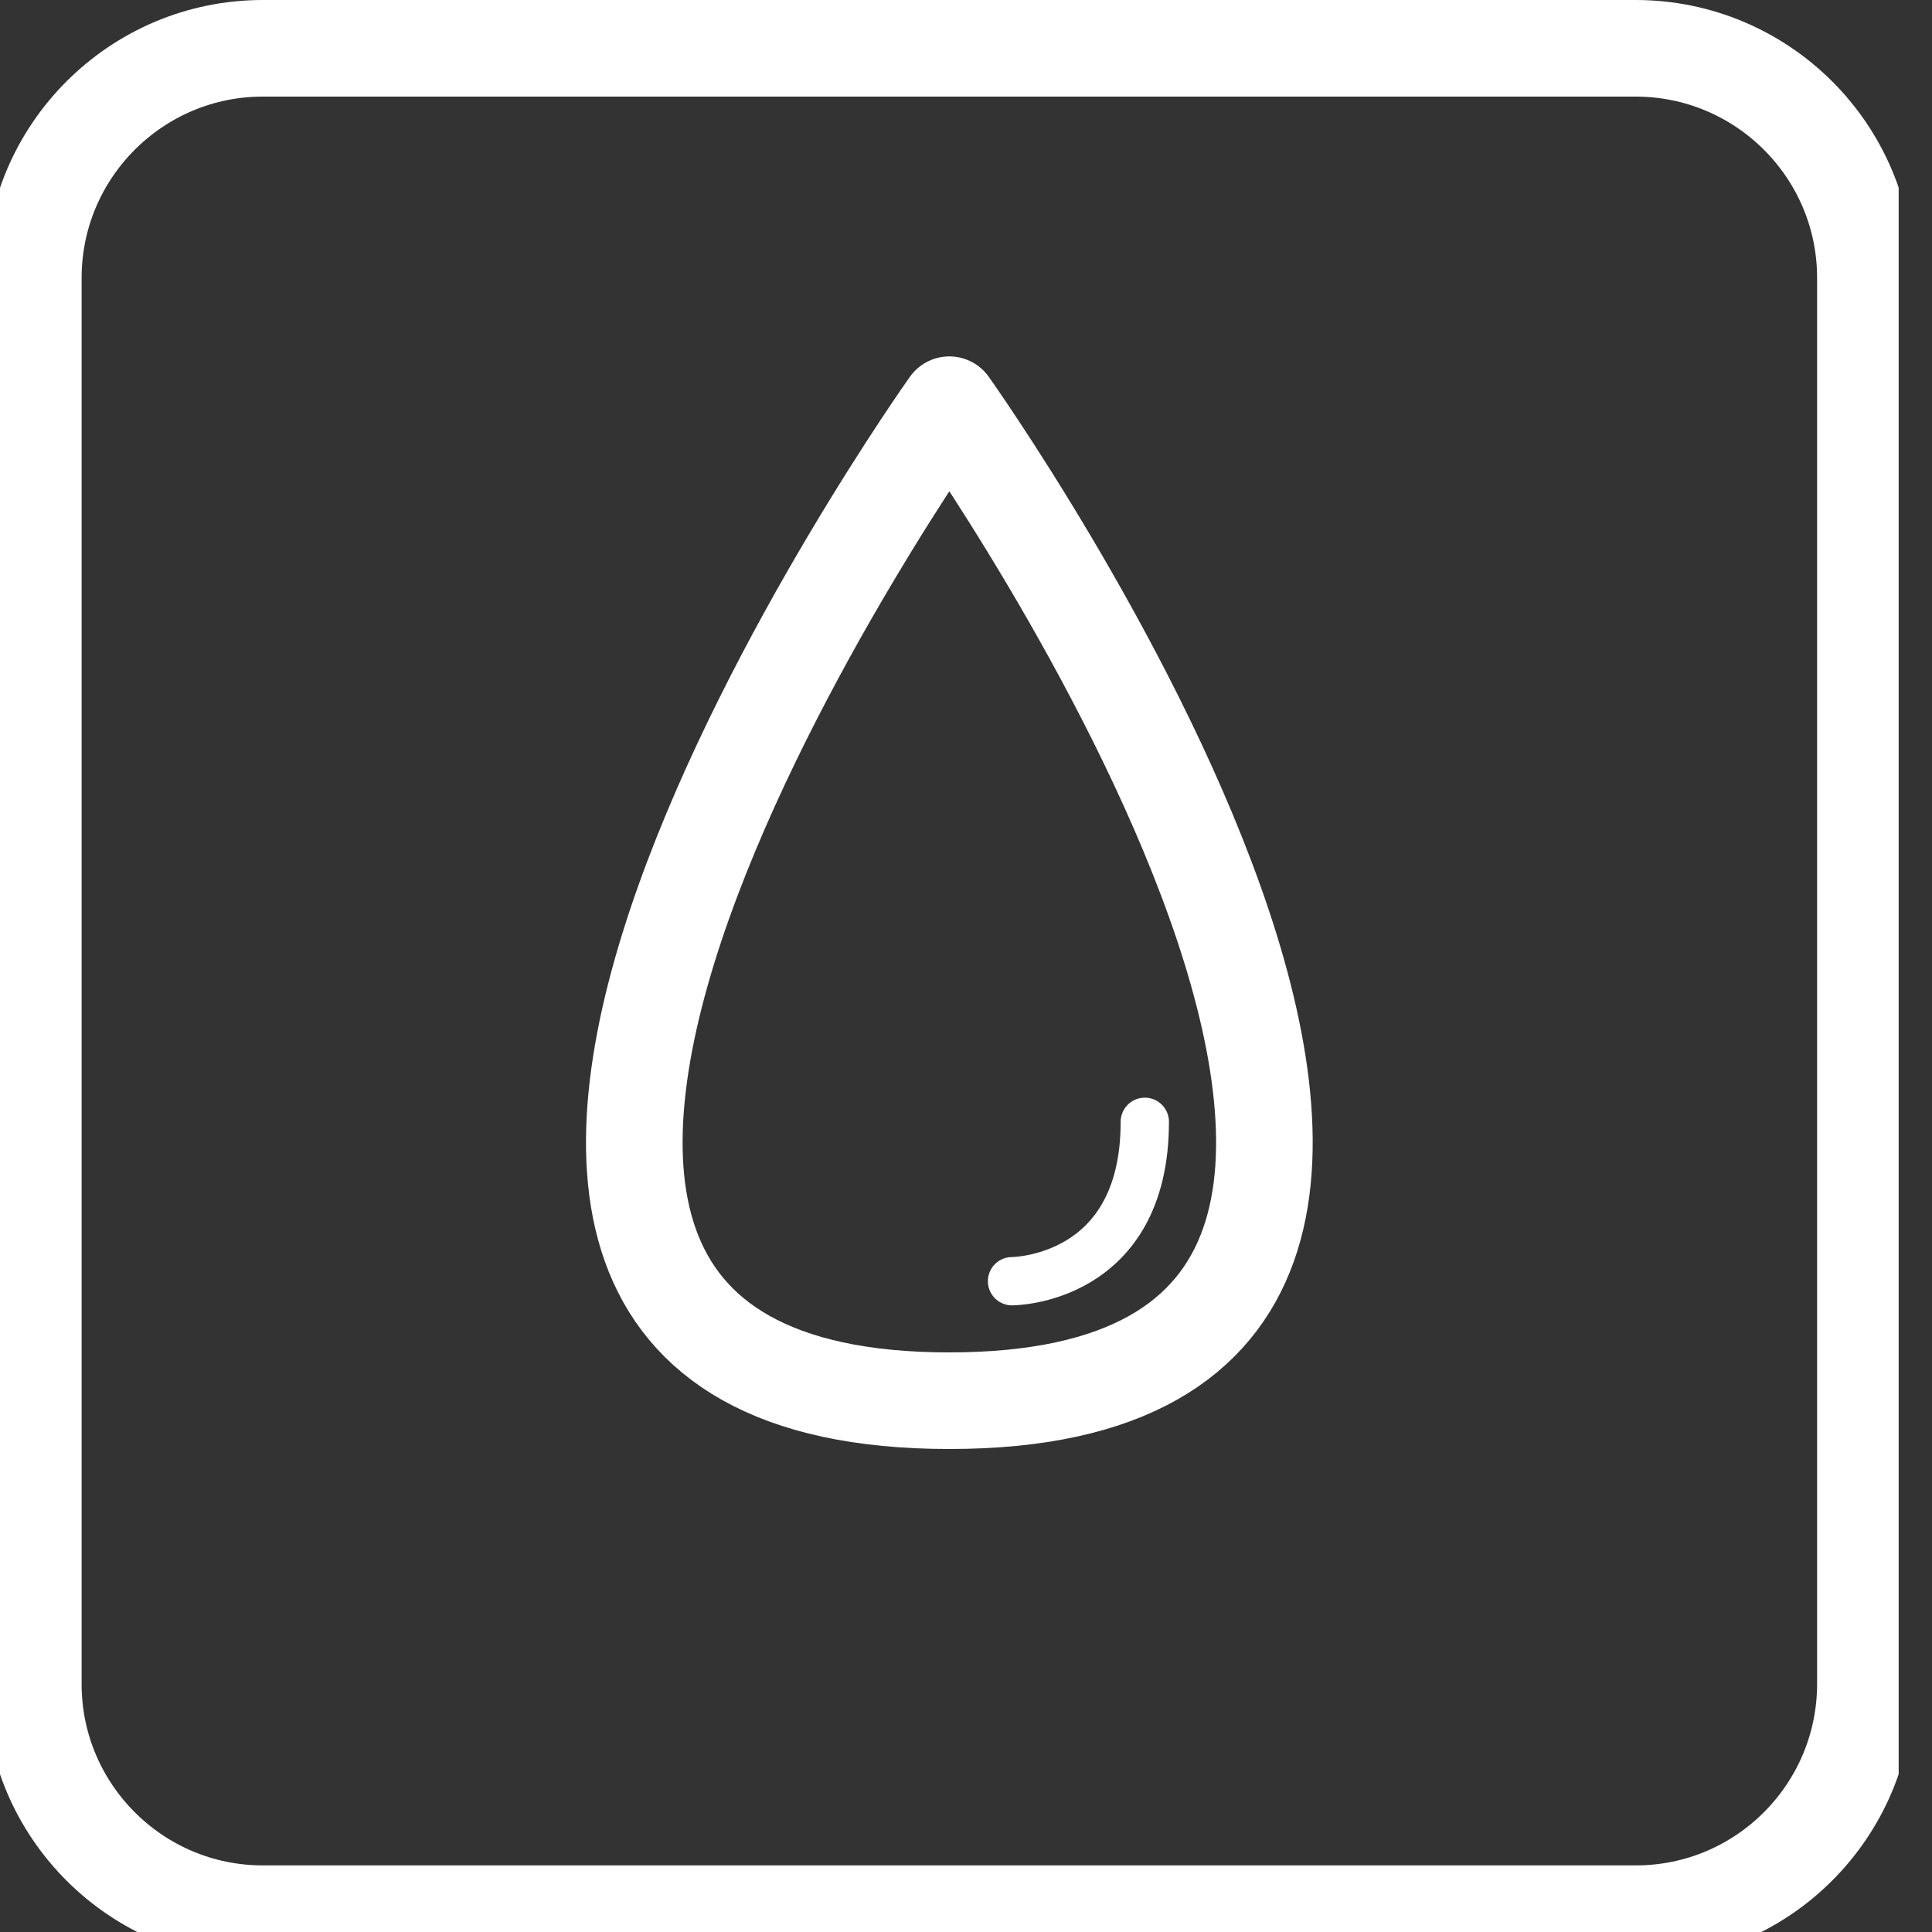 <svg xmlns="http://www.w3.org/2000/svg" width="40" height="40" viewBox="0 0 40 40" fill="none"><rect x="0" y="0" width="40" height="40" fill="#333333" stroke="none"/><g clip-path="url(#clip0_1225_14880)"><path d="M33.869 39.621H5.441C2.821 39.621 0.69 37.49 0.69 34.869V5.752C0.69 3.131 2.821 1 5.441 1H33.862C36.49 1 38.621 3.131 38.621 5.752V34.862C38.621 37.49 36.49 39.621 33.869 39.621Z" stroke="white" stroke-width="2" stroke-miterlimit="10" stroke-linecap="round" stroke-linejoin="round"></path><path d="M19.655 8.379C19.655 8.379 4.979 29 19.655 29C34.332 29 19.655 8.379 19.655 8.379Z" stroke="white" stroke-width="2" stroke-miterlimit="10" stroke-linecap="round" stroke-linejoin="round"></path><path d="M20.953 26.526C20.953 26.526 23.702 26.526 23.702 23.226" stroke="white" stroke-miterlimit="10" stroke-linecap="round" stroke-linejoin="round"></path></g><defs><clipPath id="clip0_1225_14880"><rect width="39.31" height="40" fill="white"></rect></clipPath></defs></svg>